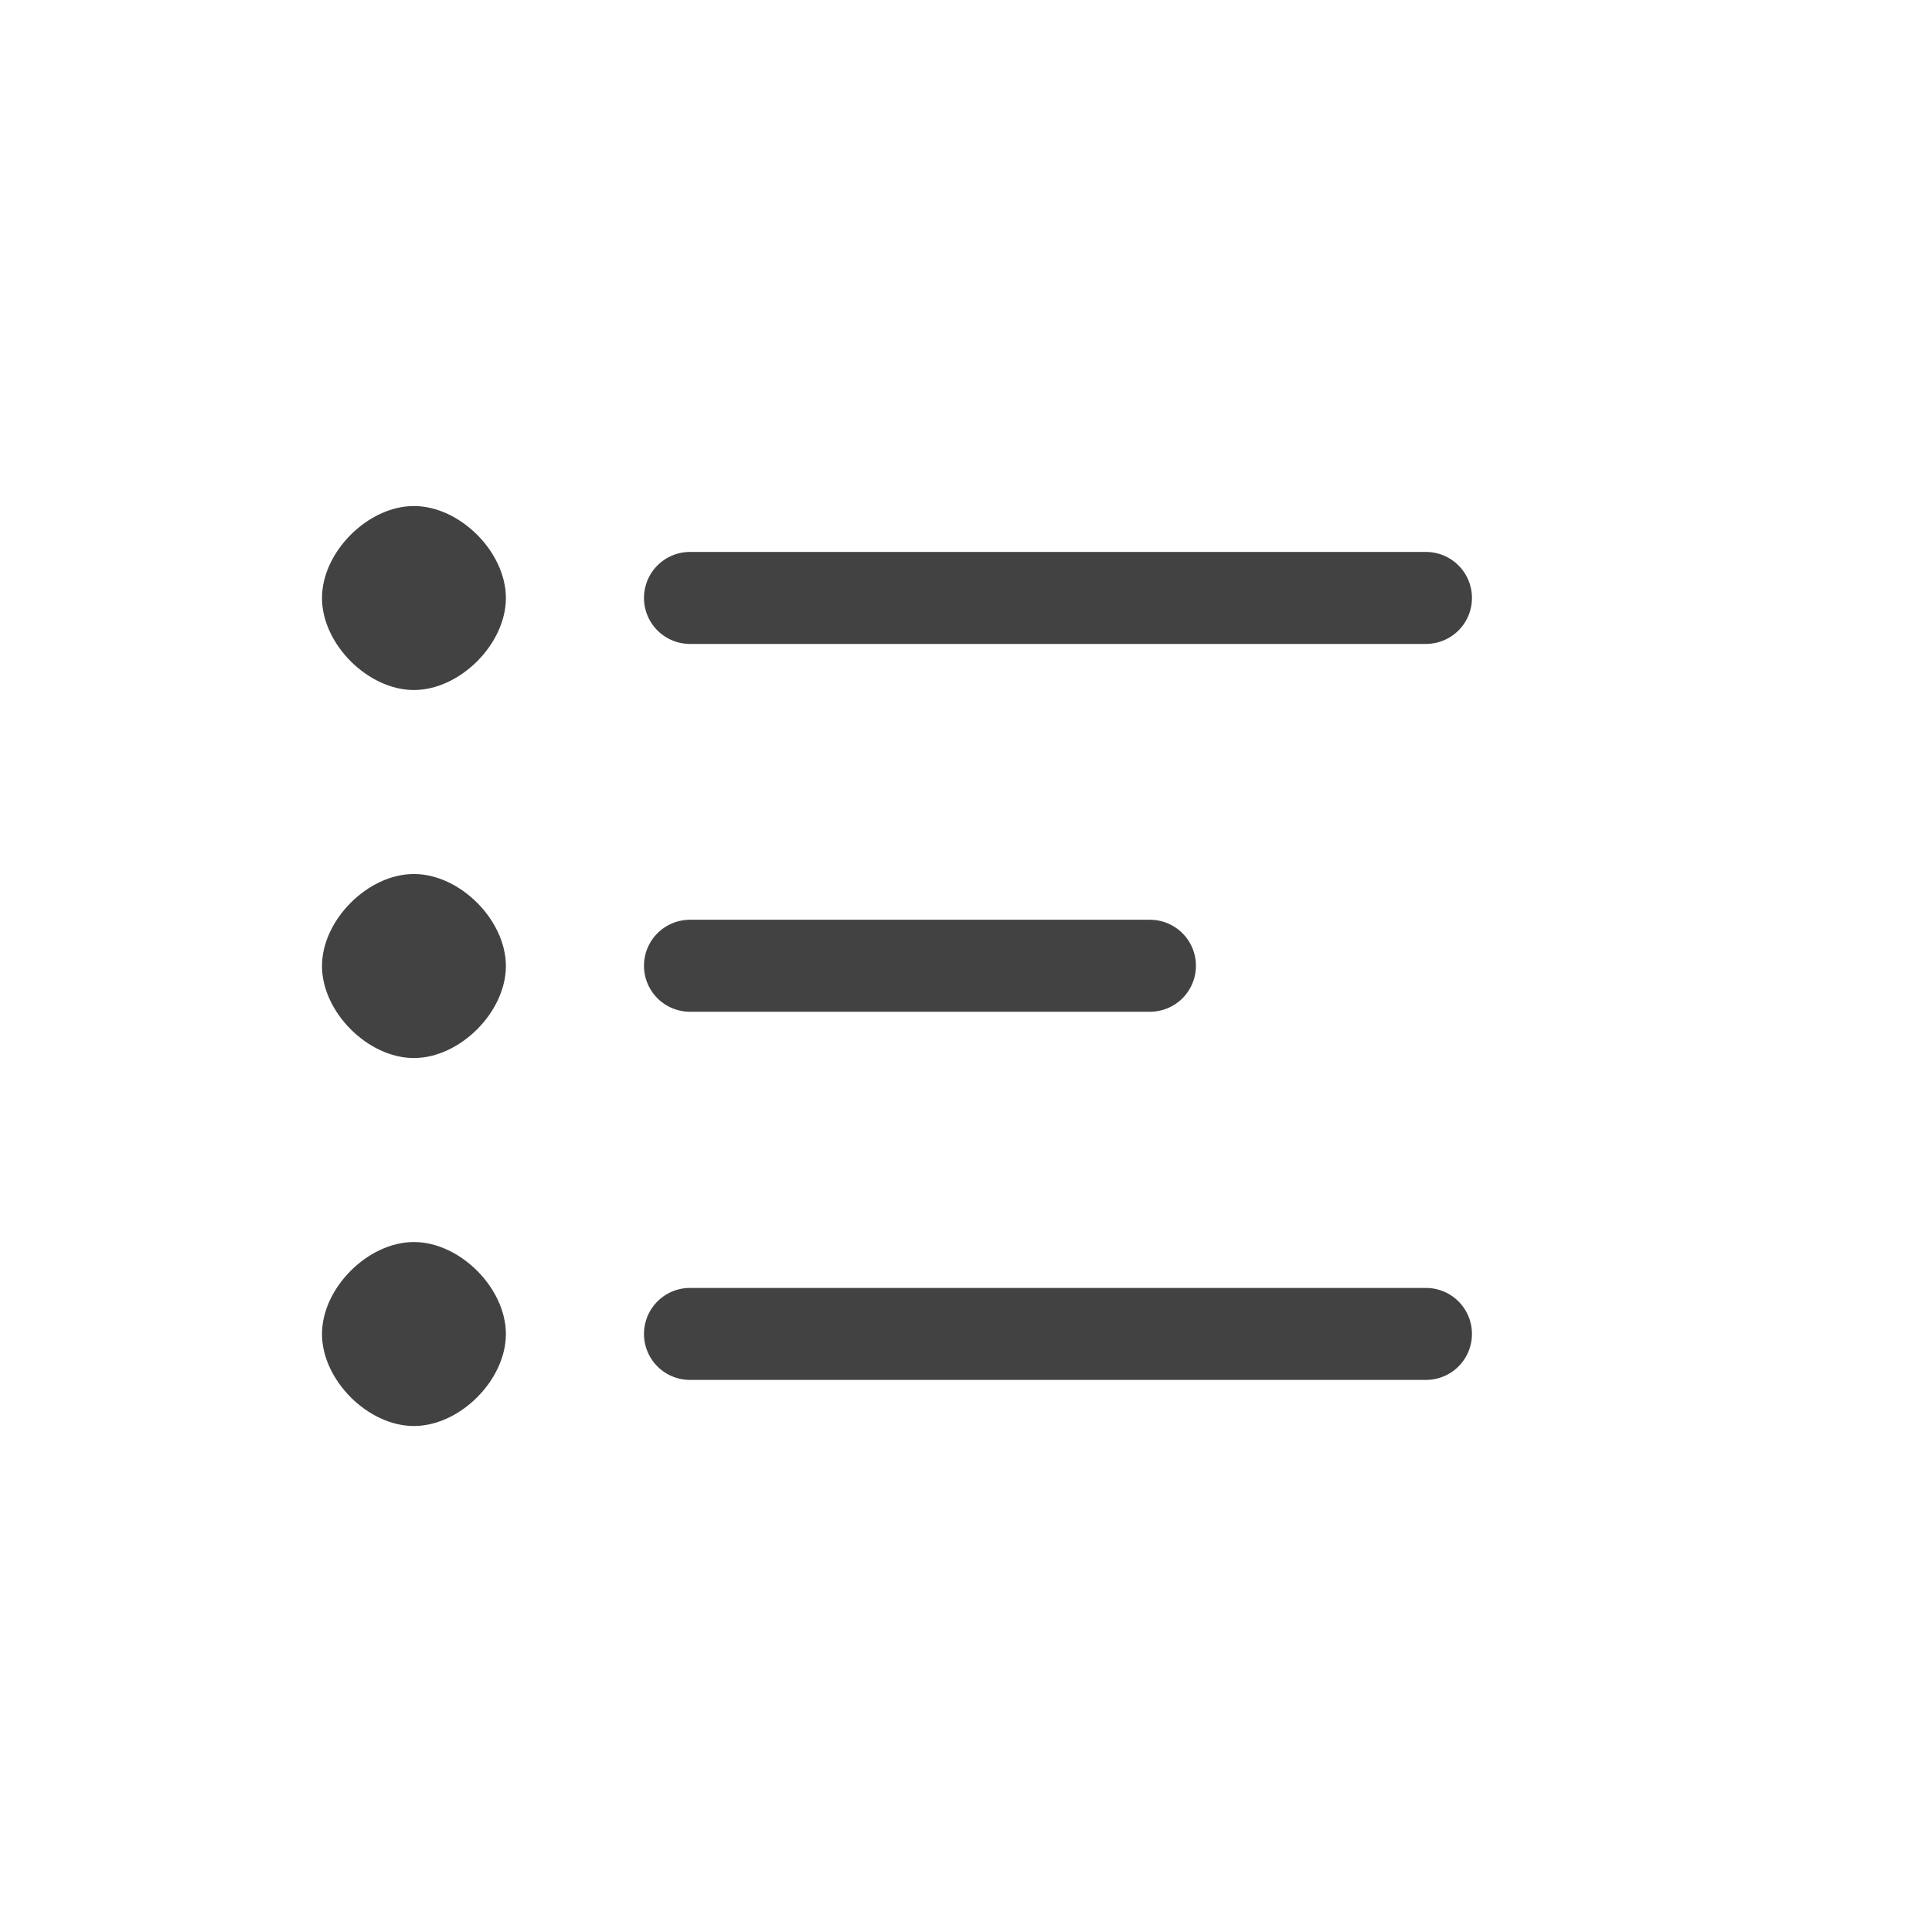 <svg width="30" height="30" viewBox="0 0 39 39" fill="none" xmlns="http://www.w3.org/2000/svg">
<path d="M13.928 12.07H28.785M13.928 19.495H23.213M13.928 26.927H28.785" stroke="#424242" stroke-width="1.857" stroke-linecap="round" stroke-linejoin="round"/>
<path fill-rule="evenodd" clip-rule="evenodd" d="M8.355 13.929C9.284 13.929 10.212 13.001 10.212 12.072C10.212 11.143 9.284 10.215 8.355 10.215C7.427 10.215 6.5 11.143 6.5 12.072C6.5 13.001 7.427 13.929 8.355 13.929ZM8.355 21.358C9.284 21.358 10.212 20.429 10.212 19.501C10.212 18.572 9.284 17.643 8.355 17.643C7.427 17.643 6.5 18.572 6.5 19.501C6.5 20.429 7.427 21.358 8.355 21.358ZM8.355 28.786C9.284 28.786 10.212 27.858 10.212 26.929C10.212 26.001 9.284 25.072 8.355 25.072C7.427 25.072 6.5 26.001 6.5 26.929C6.5 27.858 7.427 28.786 8.355 28.786Z" fill="#424242"/>
</svg>
